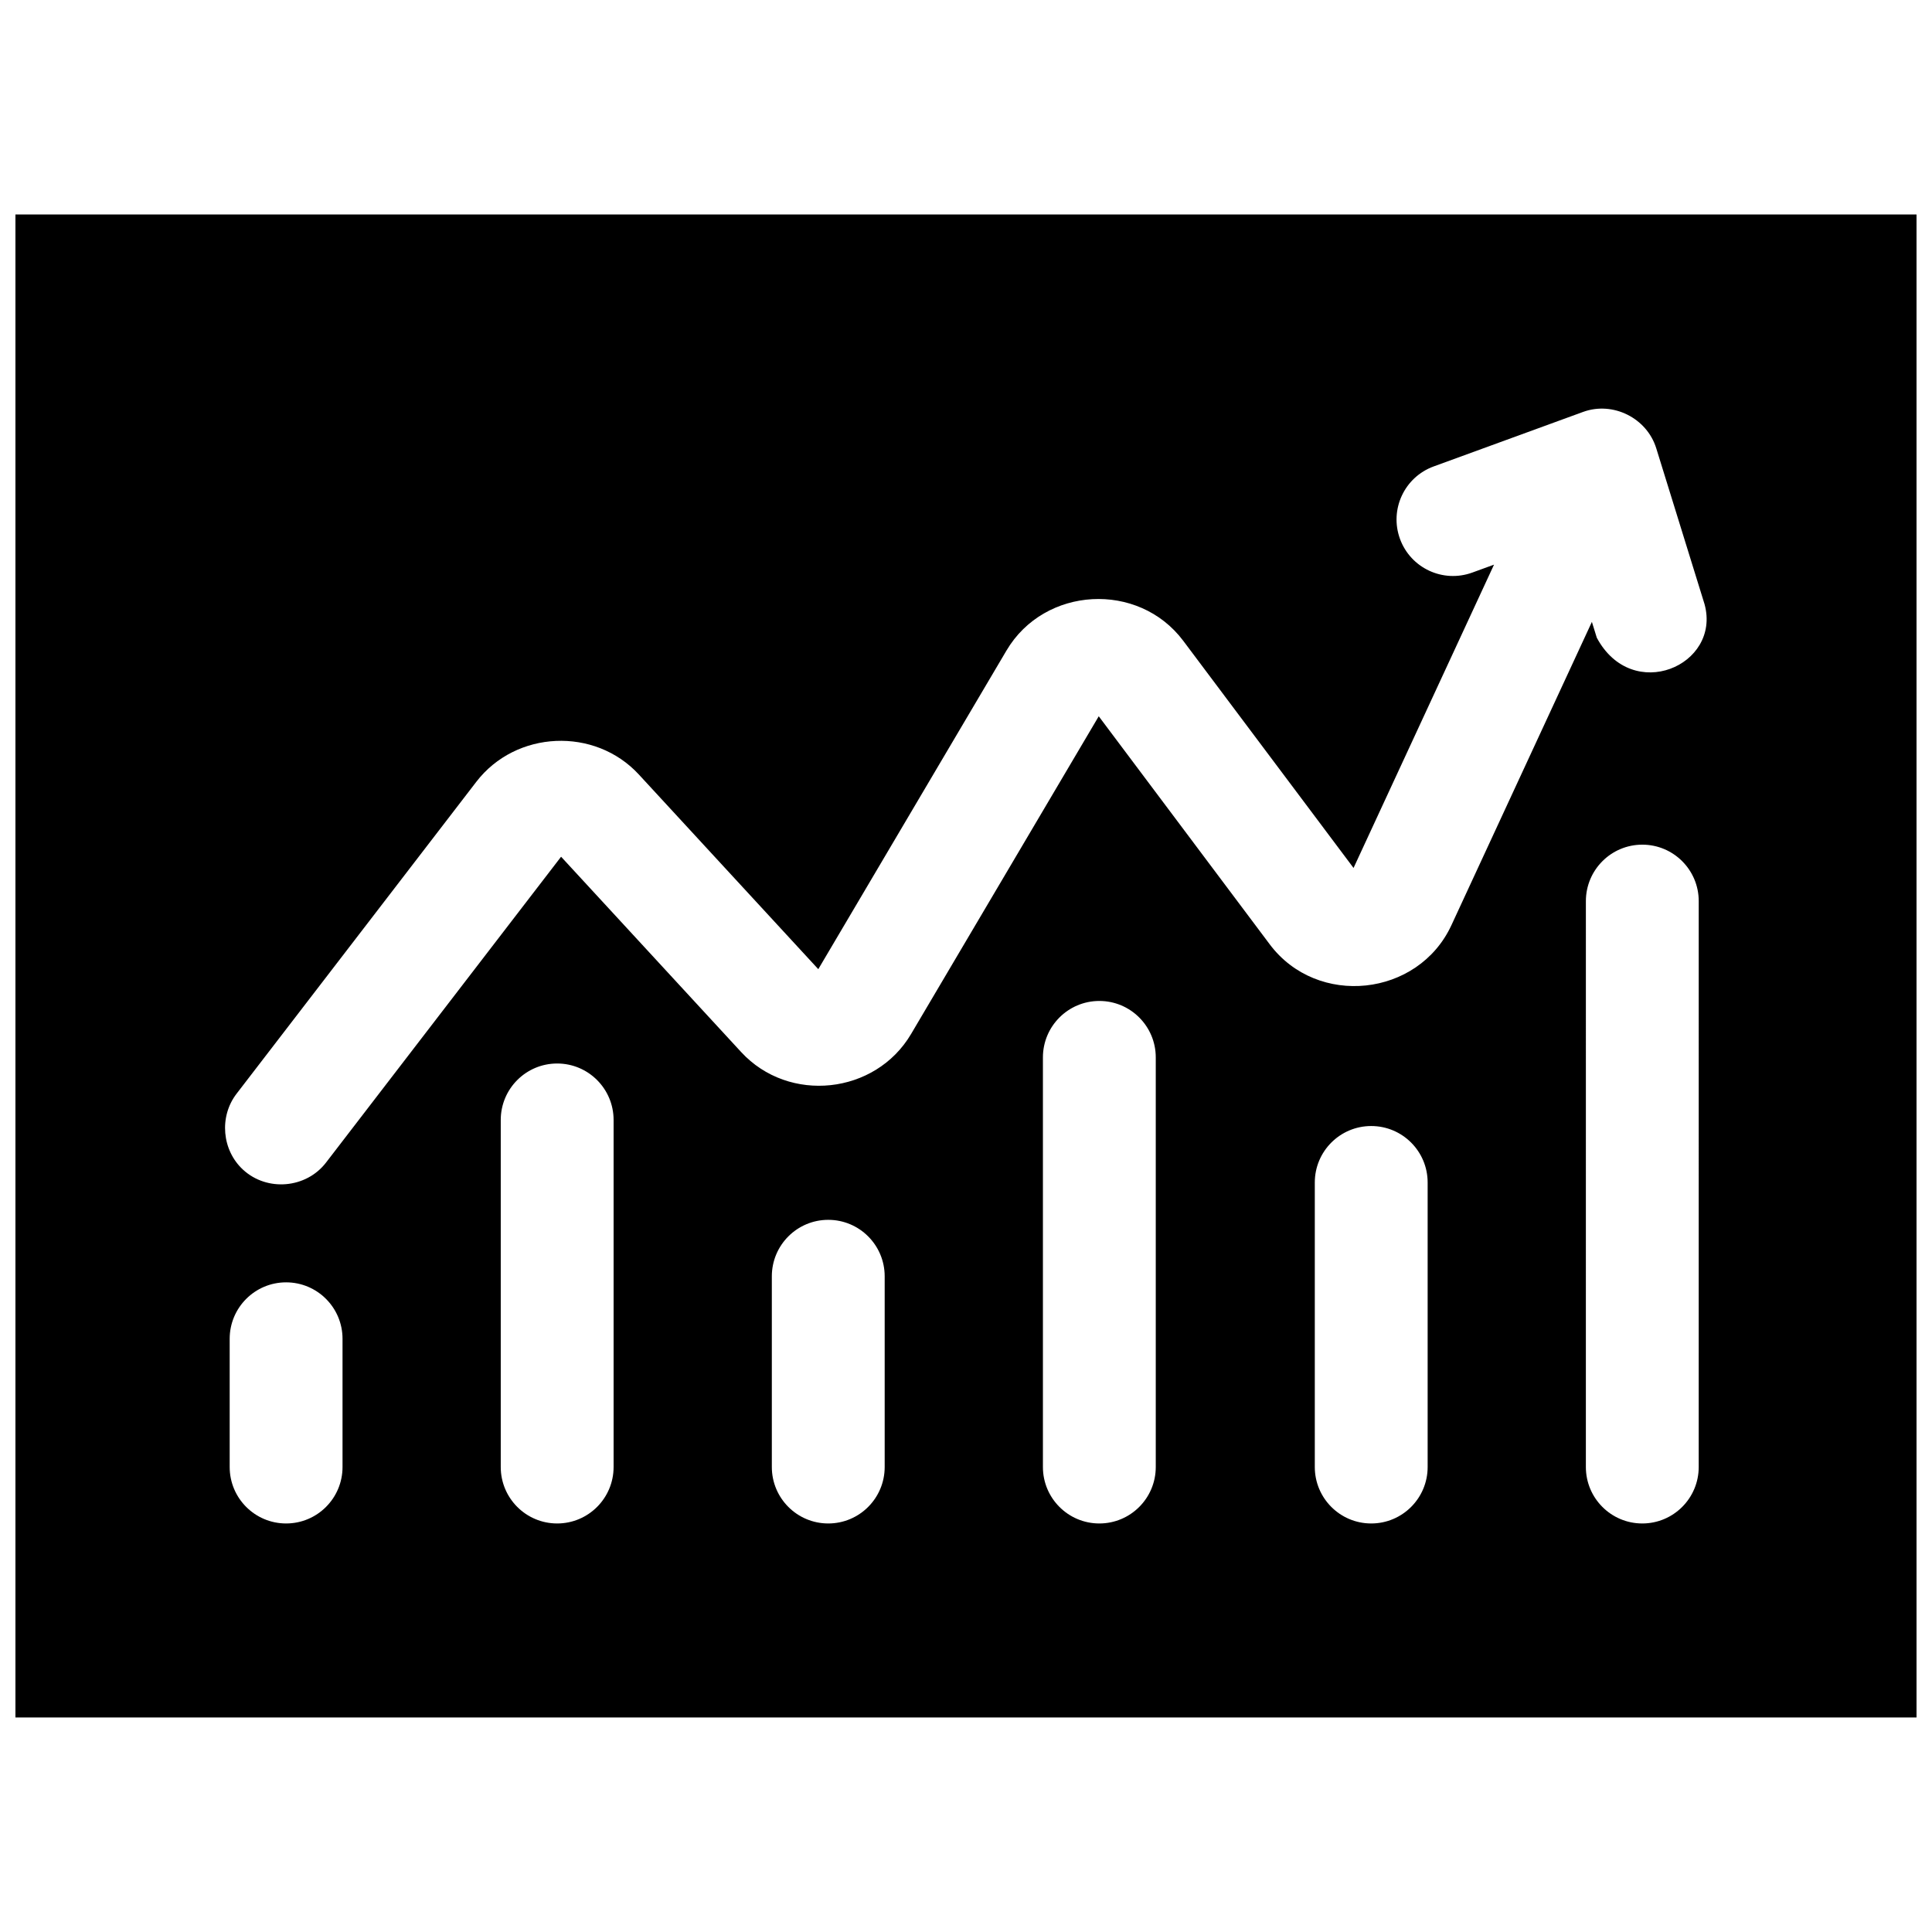 <?xml version="1.0" encoding="UTF-8"?>
<!-- Uploaded to: ICON Repo, www.svgrepo.com, Generator: ICON Repo Mixer Tools -->
<svg width="800px" height="800px" version="1.1" viewBox="144 144 512 512" xmlns="http://www.w3.org/2000/svg">
 <defs>
  <clipPath id="a">
   <path d="m148.09 200h503.81v400h-503.81z"/>
  </clipPath>
 </defs>
 <g clip-path="url(#a)">
  <path d="m148.09 200.84v398.31h503.81v-398.31zm86.684 331.93c0 8.266-6.695 14.965-14.953 14.965-8.258 0-14.953-6.699-14.953-14.965v-33.969c0-8.266 6.695-14.965 14.953-14.965 8.258 0 14.953 6.699 14.953 14.965zm71.836 0c0 8.266-6.695 14.965-14.953 14.965-8.258 0-14.953-6.699-14.953-14.965v-91.965c0-8.266 6.695-14.965 14.953-14.965 8.258 0 14.953 6.699 14.953 14.965zm71.84 0c0 8.266-6.695 14.965-14.953 14.965s-14.953-6.699-14.953-14.965v-50.535c0-8.266 6.695-14.965 14.953-14.965s14.953 6.699 14.953 14.965zm71.84 0c0 8.266-6.695 14.965-14.953 14.965-8.258 0-14.953-6.699-14.953-14.965v-108.54c0-8.266 6.695-14.965 14.953-14.965 8.258 0 14.953 6.699 14.953 14.965zm72.051 0c0 8.266-6.695 14.965-14.953 14.965s-14.953-6.699-14.953-14.965v-75.395c0-8.266 6.695-14.965 14.953-14.965s14.953 6.699 14.953 14.965zm71.836 0c0 8.266-6.695 14.965-14.953 14.965-8.258 0-14.953-6.699-14.953-14.965l0.004-149.96c0-8.266 6.695-14.965 14.953-14.965 8.258 0 14.953 6.699 14.953 14.965zm-27.008-219.76-1.301-4.203-37.223 80.371c-8.812 19.035-35.555 21.887-48.156 5.074l-45.309-60.434-49.742 84.215c-9.469 16.031-32.379 18.488-45.016 4.781l-47.727-51.773-62.301 81.059c-5.266 6.852-15.59 7.742-21.957 1.906-5.644-5.172-6.41-14.09-1.746-20.156l63.531-82.656c10.5-13.66 31.414-14.602 43.09-1.93l47.543 51.574 49.871-84.438c10.062-17.035 34.977-18.41 46.848-2.578l45.129 60.195 37.227-80.379-5.754 2.098c-7.758 2.828-16.34-1.168-19.172-8.934-2.828-7.766 1.168-16.355 8.926-19.188l39.586-14.445c7.902-2.894 16.914 1.59 19.406 9.629l12.809 41.348c4.406 16.23-19.172 26.398-28.562 8.863z"/>
 </g>
</svg>